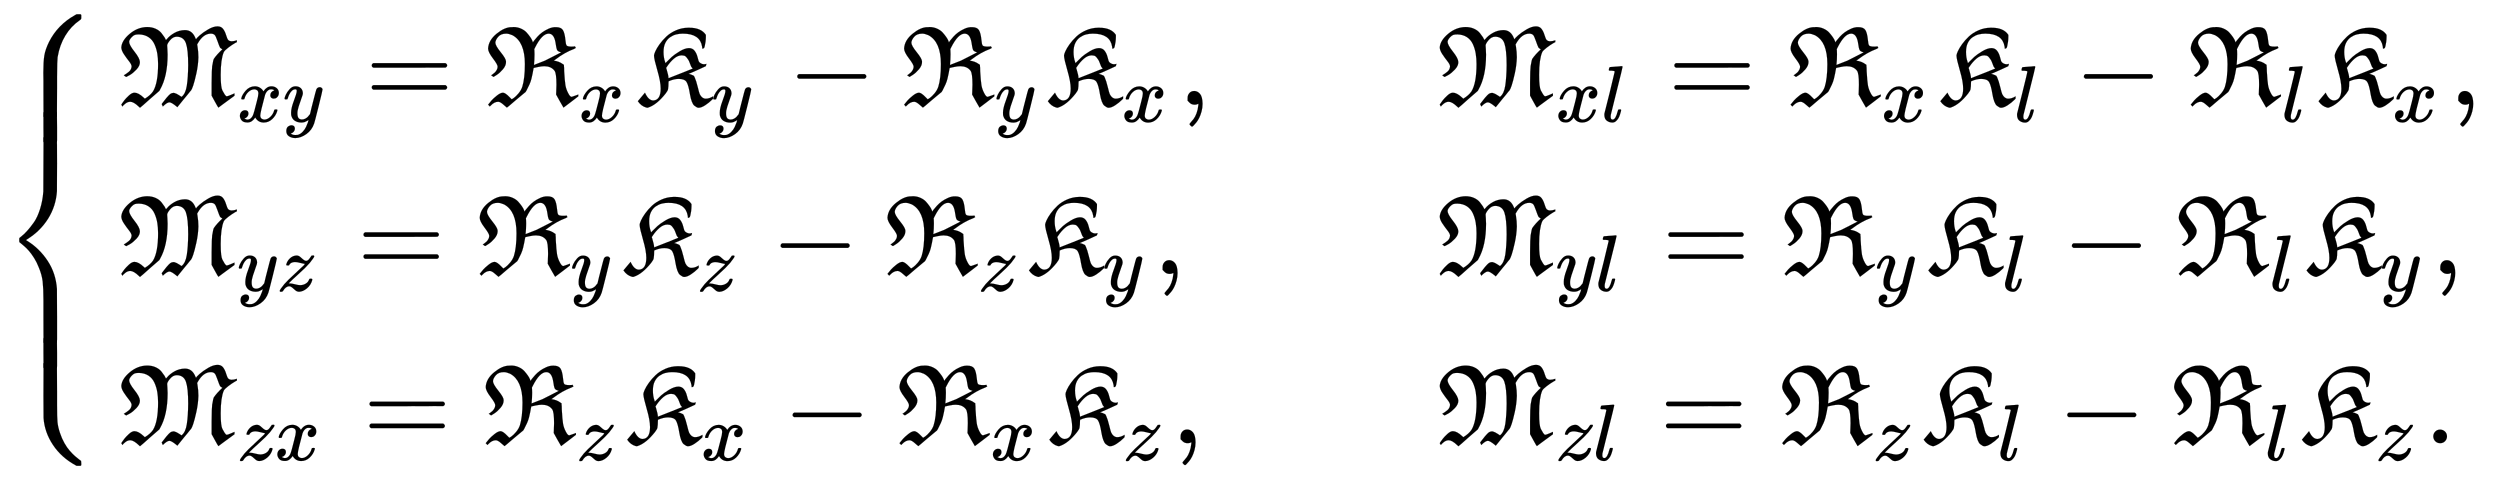 <svg xmlns:xlink="http://www.w3.org/1999/xlink" width="51.307ex" height="9.843ex" style="vertical-align: -4.338ex;" viewBox="0 -2370 22090.5 4237.8" role="img" focusable="false" xmlns="http://www.w3.org/2000/svg" aria-labelledby="MathJax-SVG-1-Title">
<title id="MathJax-SVG-1-Title">{\displaystyle \left\{{\begin{array}{lll}{\mathfrak {M}}_{xy}={\mathfrak {R}}_{x}{\mathfrak {K}}_{y}-{\mathfrak {R}}_{y}{\mathfrak {K}}_{x},&amp;&amp;{\mathfrak {M}}_{xl}={\mathfrak {R}}_{x}{\mathfrak {K}}_{l}-{\mathfrak {R}}_{l}{\mathfrak {K}}_{x},\\{\mathfrak {M}}_{yz}={\mathfrak {R}}_{y}{\mathfrak {K}}_{z}-{\mathfrak {R}}_{z}{\mathfrak {K}}_{y},&amp;&amp;{\mathfrak {M}}_{yl}={\mathfrak {R}}_{y}{\mathfrak {K}}_{l}-{\mathfrak {R}}_{l}{\mathfrak {K}}_{y},\\{\mathfrak {M}}_{zx}={\mathfrak {R}}_{z}{\mathfrak {K}}_{x}-{\mathfrak {R}}_{x}{\mathfrak {K}}_{z},&amp;&amp;{\mathfrak {M}}_{zl}={\mathfrak {R}}_{z}{\mathfrak {K}}_{l}-{\mathfrak {R}}_{l}{\mathfrak {K}}_{z}.\end{array}}\right.}</title>
<defs aria-hidden="true">
<path stroke-width="1" id="E1-MJMAIN-7B" d="M434 -231Q434 -244 428 -250H410Q281 -250 230 -184Q225 -177 222 -172T217 -161T213 -148T211 -133T210 -111T209 -84T209 -47T209 0Q209 21 209 53Q208 142 204 153Q203 154 203 155Q189 191 153 211T82 231Q71 231 68 234T65 250T68 266T82 269Q116 269 152 289T203 345Q208 356 208 377T209 529V579Q209 634 215 656T244 698Q270 724 324 740Q361 748 377 749Q379 749 390 749T408 750H428Q434 744 434 732Q434 719 431 716Q429 713 415 713Q362 710 332 689T296 647Q291 634 291 499V417Q291 370 288 353T271 314Q240 271 184 255L170 250L184 245Q202 239 220 230T262 196T290 137Q291 131 291 1Q291 -134 296 -147Q306 -174 339 -192T415 -213Q429 -213 431 -216Q434 -219 434 -231Z"></path>
<path stroke-width="1" id="E1-MJFRAK-4D" d="M687 578Q690 586 719 612T794 665T877 692Q909 692 926 670T953 614T973 570Q983 561 1000 560Q1023 560 1048 569V553L1034 546Q1003 528 972 504T933 466Q905 403 905 264Q905 205 909 172T920 126T940 91Q951 74 959 74T997 87L1027 100V79L956 27Q940 15 922 2T894 -19L885 -26Q883 -26 854 27L825 80V192Q826 314 830 341Q831 345 833 356Q840 398 844 404Q871 444 920 489L917 491Q914 493 911 495T903 501T898 508Q893 516 877 562T852 616Q840 628 818 628Q751 628 702 541L697 532L700 515Q708 467 708 419Q706 348 690 276T662 169T643 126L634 116Q626 105 611 87T581 51L522 -22L514 -15Q470 21 452 21Q431 21 394 -16L384 5L386 9L426 60Q449 87 460 95T486 104Q487 104 491 104T497 103Q514 99 541 81L559 69Q595 96 606 169T618 350Q618 486 598 543T517 601Q484 601 458 570T432 523Q432 516 434 492T436 443Q436 250 369 133L363 122L280 50Q207 -16 192 -27L182 -18Q136 26 106 26Q83 26 62 9T37 -16L27 0L33 10Q41 22 54 39T94 81T143 106Q178 106 225 62L235 53Q283 82 307 117Q352 190 352 359Q352 408 345 451T320 534T267 597T183 621Q159 621 147 617T120 598Q97 574 96 556Q96 528 143 469T191 377T161 311T102 262T70 245Q69 245 59 252T49 260L56 264Q63 268 73 275T94 291T111 312T118 338Q118 355 95 384T50 446T27 506Q31 567 101 626T255 686Q297 686 330 671T382 632T409 595T421 572V571L430 580Q454 610 496 634T588 659H590Q655 659 683 585L687 578Z"></path>
<path stroke-width="1" id="E1-MJMATHI-78" d="M52 289Q59 331 106 386T222 442Q257 442 286 424T329 379Q371 442 430 442Q467 442 494 420T522 361Q522 332 508 314T481 292T458 288Q439 288 427 299T415 328Q415 374 465 391Q454 404 425 404Q412 404 406 402Q368 386 350 336Q290 115 290 78Q290 50 306 38T341 26Q378 26 414 59T463 140Q466 150 469 151T485 153H489Q504 153 504 145Q504 144 502 134Q486 77 440 33T333 -11Q263 -11 227 52Q186 -10 133 -10H127Q78 -10 57 16T35 71Q35 103 54 123T99 143Q142 143 142 101Q142 81 130 66T107 46T94 41L91 40Q91 39 97 36T113 29T132 26Q168 26 194 71Q203 87 217 139T245 247T261 313Q266 340 266 352Q266 380 251 392T217 404Q177 404 142 372T93 290Q91 281 88 280T72 278H58Q52 284 52 289Z"></path>
<path stroke-width="1" id="E1-MJMATHI-79" d="M21 287Q21 301 36 335T84 406T158 442Q199 442 224 419T250 355Q248 336 247 334Q247 331 231 288T198 191T182 105Q182 62 196 45T238 27Q261 27 281 38T312 61T339 94Q339 95 344 114T358 173T377 247Q415 397 419 404Q432 431 462 431Q475 431 483 424T494 412T496 403Q496 390 447 193T391 -23Q363 -106 294 -155T156 -205Q111 -205 77 -183T43 -117Q43 -95 50 -80T69 -58T89 -48T106 -45Q150 -45 150 -87Q150 -107 138 -122T115 -142T102 -147L99 -148Q101 -153 118 -160T152 -167H160Q177 -167 186 -165Q219 -156 247 -127T290 -65T313 -9T321 21L315 17Q309 13 296 6T270 -6Q250 -11 231 -11Q185 -11 150 11T104 82Q103 89 103 113Q103 170 138 262T173 379Q173 380 173 381Q173 390 173 393T169 400T158 404H154Q131 404 112 385T82 344T65 302T57 280Q55 278 41 278H27Q21 284 21 287Z"></path>
<path stroke-width="1" id="E1-MJMAIN-3D" d="M56 347Q56 360 70 367H707Q722 359 722 347Q722 336 708 328L390 327H72Q56 332 56 347ZM56 153Q56 168 72 173H708Q722 163 722 153Q722 140 707 133H70Q56 140 56 153Z"></path>
<path stroke-width="1" id="E1-MJFRAK-52" d="M27 496Q31 569 102 627T234 685Q236 685 241 685T251 686Q287 686 318 672T367 638T399 598T418 564L423 550Q424 554 434 567T463 601T505 639T561 671T626 685Q672 685 688 659T710 572Q713 533 721 523T766 513Q781 513 787 514T794 516Q796 512 798 509T801 504T802 501T787 493Q702 461 624 401L607 389Q655 383 688 358L697 352V342Q699 330 699 297Q704 209 710 173T734 103Q751 69 765 69Q769 69 806 83L824 90V74Q823 73 759 24T693 -26Q692 -26 660 32L628 90L629 111Q631 159 631 177Q631 278 614 300Q584 340 523 340Q500 340 467 333T431 325Q429 325 429 322Q428 321 426 308T420 275T410 230T392 178T366 125L358 112L342 99Q306 70 269 38T213 -10T193 -26Q192 -26 163 0T116 26Q82 26 50 -8L42 -16L35 -8L27 0L35 10Q43 21 58 38T104 80T158 106Q179 106 218 65L235 48Q238 48 255 60T295 99T329 158Q352 231 352 359Q352 555 242 614Q210 628 187 628Q140 628 116 600T91 548Q91 522 138 464T185 382V376Q185 345 158 313T103 263L76 246Q74 244 64 253L54 260L65 267Q91 285 100 302Q111 318 111 337Q111 355 69 410T27 496ZM562 628Q504 628 443 507L435 491L436 479Q437 471 437 446Q437 396 432 351L529 389L602 426Q673 462 673 463H672Q644 470 637 483T622 553Q608 628 562 628Z"></path>
<path stroke-width="1" id="E1-MJFRAK-4B" d="M154 37Q219 41 219 142Q219 203 190 302T160 434Q160 445 172 472T209 534T269 602T354 657T460 680H472Q576 680 618 617V599Q618 578 615 555T608 517T602 501Q596 495 587 495Q586 495 586 499Q586 500 586 505T585 513Q567 628 415 628Q384 628 356 621T302 596T260 546T244 466Q244 416 258 377L261 367L276 382Q294 401 317 422T386 471T468 500Q500 500 518 477T544 422T554 386Q555 382 560 376T576 364T601 357Q612 357 623 361Q623 360 621 351T617 340L541 305L465 272Q469 271 476 270T488 266T502 260L512 255L519 242Q533 211 546 157T564 93Q584 53 617 53Q649 53 682 74V54L675 46Q646 17 612 -5T554 -27Q546 -27 538 -23T517 -9T494 28T478 91Q465 172 448 200T378 228Q337 228 289 207L288 196Q288 160 284 138Q283 125 262 98Q185 1 112 -24L102 -27L91 -25Q47 -13 17 31Q17 33 49 69L80 106Q111 37 154 37ZM421 434Q411 436 405 436Q370 436 336 407T275 337L267 325L271 313Q288 257 288 234Q289 234 395 276T502 319Q501 320 499 323T493 330T485 345T475 371Q473 378 468 388T449 416T421 434Z"></path>
<path stroke-width="1" id="E1-MJMAIN-2212" d="M84 237T84 250T98 270H679Q694 262 694 250T679 230H98Q84 237 84 250Z"></path>
<path stroke-width="1" id="E1-MJMAIN-2C" d="M78 35T78 60T94 103T137 121Q165 121 187 96T210 8Q210 -27 201 -60T180 -117T154 -158T130 -185T117 -194Q113 -194 104 -185T95 -172Q95 -168 106 -156T131 -126T157 -76T173 -3V9L172 8Q170 7 167 6T161 3T152 1T140 0Q113 0 96 17Z"></path>
<path stroke-width="1" id="E1-MJMATHI-6C" d="M117 59Q117 26 142 26Q179 26 205 131Q211 151 215 152Q217 153 225 153H229Q238 153 241 153T246 151T248 144Q247 138 245 128T234 90T214 43T183 6T137 -11Q101 -11 70 11T38 85Q38 97 39 102L104 360Q167 615 167 623Q167 626 166 628T162 632T157 634T149 635T141 636T132 637T122 637Q112 637 109 637T101 638T95 641T94 647Q94 649 96 661Q101 680 107 682T179 688Q194 689 213 690T243 693T254 694Q266 694 266 686Q266 675 193 386T118 83Q118 81 118 75T117 65V59Z"></path>
<path stroke-width="1" id="E1-MJMATHI-7A" d="M347 338Q337 338 294 349T231 360Q211 360 197 356T174 346T162 335T155 324L153 320Q150 317 138 317Q117 317 117 325Q117 330 120 339Q133 378 163 406T229 440Q241 442 246 442Q271 442 291 425T329 392T367 375Q389 375 411 408T434 441Q435 442 449 442H462Q468 436 468 434Q468 430 463 420T449 399T432 377T418 358L411 349Q368 298 275 214T160 106L148 94L163 93Q185 93 227 82T290 71Q328 71 360 90T402 140Q406 149 409 151T424 153Q443 153 443 143Q443 138 442 134Q425 72 376 31T278 -11Q252 -11 232 6T193 40T155 57Q111 57 76 -3Q70 -11 59 -11H54H41Q35 -5 35 -2Q35 13 93 84Q132 129 225 214T340 322Q352 338 347 338Z"></path>
<path stroke-width="1" id="E1-MJMAIN-2E" d="M78 60Q78 84 95 102T138 120Q162 120 180 104T199 61Q199 36 182 18T139 0T96 17T78 60Z"></path>
<path stroke-width="1" id="E1-MJSZ4-23A7" d="M712 899L718 893V876V865Q718 854 704 846Q627 793 577 710T510 525Q510 524 509 521Q505 493 504 349Q504 345 504 334Q504 277 504 240Q504 -2 503 -4Q502 -8 494 -9T444 -10Q392 -10 390 -9Q387 -8 386 -5Q384 5 384 230Q384 262 384 312T383 382Q383 481 392 535T434 656Q510 806 664 892L677 899H712Z"></path>
<path stroke-width="1" id="E1-MJSZ4-23A9" d="M718 -893L712 -899H677L666 -893Q542 -825 468 -714T385 -476Q384 -466 384 -282Q384 3 385 5L389 9Q392 10 444 10Q486 10 494 9T503 4Q504 2 504 -239V-310V-366Q504 -470 508 -513T530 -609Q546 -657 569 -698T617 -767T661 -812T699 -843T717 -856T718 -876V-893Z"></path>
<path stroke-width="1" id="E1-MJSZ4-23A8" d="M389 1159Q391 1160 455 1160Q496 1160 498 1159Q501 1158 502 1155Q504 1145 504 924Q504 691 503 682Q494 549 425 439T243 259L229 250L243 241Q349 175 421 66T503 -182Q504 -191 504 -424Q504 -600 504 -629T499 -659H498Q496 -660 444 -660T390 -659Q387 -658 386 -655Q384 -645 384 -425V-282Q384 -176 377 -116T342 10Q325 54 301 92T255 155T214 196T183 222T171 232Q170 233 170 250T171 268Q171 269 191 284T240 331T300 407T354 524T383 679Q384 691 384 925Q384 1152 385 1155L389 1159Z"></path>
<path stroke-width="1" id="E1-MJSZ4-23AA" d="M384 150V266Q384 304 389 309Q391 310 455 310Q496 310 498 309Q502 308 503 298Q504 283 504 150Q504 32 504 12T499 -9H498Q496 -10 444 -10T390 -9Q386 -8 385 2Q384 17 384 150Z"></path>
</defs>
<g stroke="currentColor" fill="currentColor" stroke-width="0" transform="matrix(1 0 0 -1 0 0)" aria-hidden="true">
<g transform="translate(0,2245)">
 <use xlink:href="#E1-MJSZ4-23A7" x="0" y="-900"></use>
<g transform="translate(0,-1125.315) scale(1,0.85)">
 <use xlink:href="#E1-MJSZ4-23AA"></use>
</g>
 <use xlink:href="#E1-MJSZ4-23A8" x="0" y="-2246"></use>
<g transform="translate(0,-3120.979) scale(1,0.85)">
 <use xlink:href="#E1-MJSZ4-23AA"></use>
</g>
 <use xlink:href="#E1-MJSZ4-23A9" x="0" y="-3092"></use>
</g>
<g transform="translate(889,0)">
<g transform="translate(167,0)">
<g transform="translate(-11,0)">
<g transform="translate(0,1445)">
 <use xlink:href="#E1-MJFRAK-4D" x="0" y="0"></use>
<g transform="translate(1050,-150)">
 <use transform="scale(0.707)" xlink:href="#E1-MJMATHI-78" x="0" y="0"></use>
 <use transform="scale(0.707)" xlink:href="#E1-MJMATHI-79" x="572" y="0"></use>
</g>
 <use xlink:href="#E1-MJMAIN-3D" x="2184" y="0"></use>
<g transform="translate(3241,0)">
 <use xlink:href="#E1-MJFRAK-52" x="0" y="0"></use>
 <use transform="scale(0.707)" xlink:href="#E1-MJMATHI-78" x="1171" y="-213"></use>
</g>
<g transform="translate(4574,0)">
 <use xlink:href="#E1-MJFRAK-4B" x="0" y="0"></use>
 <use transform="scale(0.707)" xlink:href="#E1-MJMATHI-79" x="945" y="-213"></use>
</g>
 <use xlink:href="#E1-MJMAIN-2212" x="5916" y="0"></use>
<g transform="translate(6917,0)">
 <use xlink:href="#E1-MJFRAK-52" x="0" y="0"></use>
 <use transform="scale(0.707)" xlink:href="#E1-MJMATHI-79" x="1171" y="-213"></use>
</g>
<g transform="translate(8197,0)">
 <use xlink:href="#E1-MJFRAK-4B" x="0" y="0"></use>
 <use transform="scale(0.707)" xlink:href="#E1-MJMATHI-78" x="945" y="-213"></use>
</g>
 <use xlink:href="#E1-MJMAIN-2C" x="9371" y="0"></use>
</g>
<g transform="translate(0,-50)">
 <use xlink:href="#E1-MJFRAK-4D" x="0" y="0"></use>
<g transform="translate(1050,-150)">
 <use transform="scale(0.707)" xlink:href="#E1-MJMATHI-79" x="0" y="0"></use>
 <use transform="scale(0.707)" xlink:href="#E1-MJMATHI-7A" x="497" y="0"></use>
</g>
 <use xlink:href="#E1-MJMAIN-3D" x="2111" y="0"></use>
<g transform="translate(3167,0)">
 <use xlink:href="#E1-MJFRAK-52" x="0" y="0"></use>
 <use transform="scale(0.707)" xlink:href="#E1-MJMATHI-79" x="1171" y="-213"></use>
</g>
<g transform="translate(4447,0)">
 <use xlink:href="#E1-MJFRAK-4B" x="0" y="0"></use>
 <use transform="scale(0.707)" xlink:href="#E1-MJMATHI-7A" x="945" y="-213"></use>
</g>
 <use xlink:href="#E1-MJMAIN-2212" x="5769" y="0"></use>
<g transform="translate(6770,0)">
 <use xlink:href="#E1-MJFRAK-52" x="0" y="0"></use>
 <use transform="scale(0.707)" xlink:href="#E1-MJMATHI-7A" x="1171" y="-213"></use>
</g>
<g transform="translate(8030,0)">
 <use xlink:href="#E1-MJFRAK-4B" x="0" y="0"></use>
 <use transform="scale(0.707)" xlink:href="#E1-MJMATHI-79" x="945" y="-213"></use>
</g>
 <use xlink:href="#E1-MJMAIN-2C" x="9150" y="0"></use>
</g>
<g transform="translate(0,-1546)">
 <use xlink:href="#E1-MJFRAK-4D" x="0" y="0"></use>
<g transform="translate(1050,-150)">
 <use transform="scale(0.707)" xlink:href="#E1-MJMATHI-7A" x="0" y="0"></use>
 <use transform="scale(0.707)" xlink:href="#E1-MJMATHI-78" x="468" y="0"></use>
</g>
 <use xlink:href="#E1-MJMAIN-3D" x="2164" y="0"></use>
<g transform="translate(3220,0)">
 <use xlink:href="#E1-MJFRAK-52" x="0" y="0"></use>
 <use transform="scale(0.707)" xlink:href="#E1-MJMATHI-7A" x="1171" y="-213"></use>
</g>
<g transform="translate(4480,0)">
 <use xlink:href="#E1-MJFRAK-4B" x="0" y="0"></use>
 <use transform="scale(0.707)" xlink:href="#E1-MJMATHI-78" x="945" y="-213"></use>
</g>
 <use xlink:href="#E1-MJMAIN-2212" x="5875" y="0"></use>
<g transform="translate(6876,0)">
 <use xlink:href="#E1-MJFRAK-52" x="0" y="0"></use>
 <use transform="scale(0.707)" xlink:href="#E1-MJMATHI-78" x="1171" y="-213"></use>
</g>
<g transform="translate(8210,0)">
 <use xlink:href="#E1-MJFRAK-4B" x="0" y="0"></use>
 <use transform="scale(0.707)" xlink:href="#E1-MJMATHI-7A" x="945" y="-213"></use>
</g>
 <use xlink:href="#E1-MJMAIN-2C" x="9309" y="0"></use>
</g>
</g>
<g transform="translate(11639,0)">
<g transform="translate(0,1445)">
 <use xlink:href="#E1-MJFRAK-4D" x="0" y="0"></use>
<g transform="translate(1050,-150)">
 <use transform="scale(0.707)" xlink:href="#E1-MJMATHI-78" x="0" y="0"></use>
 <use transform="scale(0.707)" xlink:href="#E1-MJMATHI-6C" x="572" y="0"></use>
</g>
 <use xlink:href="#E1-MJMAIN-3D" x="2044" y="0"></use>
<g transform="translate(3100,0)">
 <use xlink:href="#E1-MJFRAK-52" x="0" y="0"></use>
 <use transform="scale(0.707)" xlink:href="#E1-MJMATHI-78" x="1171" y="-213"></use>
</g>
<g transform="translate(4433,0)">
 <use xlink:href="#E1-MJFRAK-4B" x="0" y="0"></use>
 <use transform="scale(0.707)" xlink:href="#E1-MJMATHI-6C" x="945" y="-213"></use>
</g>
 <use xlink:href="#E1-MJMAIN-2212" x="5635" y="0"></use>
<g transform="translate(6636,0)">
 <use xlink:href="#E1-MJFRAK-52" x="0" y="0"></use>
 <use transform="scale(0.707)" xlink:href="#E1-MJMATHI-6C" x="1171" y="-213"></use>
</g>
<g transform="translate(7775,0)">
 <use xlink:href="#E1-MJFRAK-4B" x="0" y="0"></use>
 <use transform="scale(0.707)" xlink:href="#E1-MJMATHI-78" x="945" y="-213"></use>
</g>
 <use xlink:href="#E1-MJMAIN-2C" x="8949" y="0"></use>
</g>
<g transform="translate(0,-50)">
 <use xlink:href="#E1-MJFRAK-4D" x="0" y="0"></use>
<g transform="translate(1050,-150)">
 <use transform="scale(0.707)" xlink:href="#E1-MJMATHI-79" x="0" y="0"></use>
 <use transform="scale(0.707)" xlink:href="#E1-MJMATHI-6C" x="497" y="0"></use>
</g>
 <use xlink:href="#E1-MJMAIN-3D" x="1991" y="0"></use>
<g transform="translate(3047,0)">
 <use xlink:href="#E1-MJFRAK-52" x="0" y="0"></use>
 <use transform="scale(0.707)" xlink:href="#E1-MJMATHI-79" x="1171" y="-213"></use>
</g>
<g transform="translate(4327,0)">
 <use xlink:href="#E1-MJFRAK-4B" x="0" y="0"></use>
 <use transform="scale(0.707)" xlink:href="#E1-MJMATHI-6C" x="945" y="-213"></use>
</g>
 <use xlink:href="#E1-MJMAIN-2212" x="5529" y="0"></use>
<g transform="translate(6530,0)">
 <use xlink:href="#E1-MJFRAK-52" x="0" y="0"></use>
 <use transform="scale(0.707)" xlink:href="#E1-MJMATHI-6C" x="1171" y="-213"></use>
</g>
<g transform="translate(7669,0)">
 <use xlink:href="#E1-MJFRAK-4B" x="0" y="0"></use>
 <use transform="scale(0.707)" xlink:href="#E1-MJMATHI-79" x="945" y="-213"></use>
</g>
 <use xlink:href="#E1-MJMAIN-2C" x="8790" y="0"></use>
</g>
<g transform="translate(0,-1546)">
 <use xlink:href="#E1-MJFRAK-4D" x="0" y="0"></use>
<g transform="translate(1050,-150)">
 <use transform="scale(0.707)" xlink:href="#E1-MJMATHI-7A" x="0" y="0"></use>
 <use transform="scale(0.707)" xlink:href="#E1-MJMATHI-6C" x="468" y="0"></use>
</g>
 <use xlink:href="#E1-MJMAIN-3D" x="1970" y="0"></use>
<g transform="translate(3026,0)">
 <use xlink:href="#E1-MJFRAK-52" x="0" y="0"></use>
 <use transform="scale(0.707)" xlink:href="#E1-MJMATHI-7A" x="1171" y="-213"></use>
</g>
<g transform="translate(4286,0)">
 <use xlink:href="#E1-MJFRAK-4B" x="0" y="0"></use>
 <use transform="scale(0.707)" xlink:href="#E1-MJMATHI-6C" x="945" y="-213"></use>
</g>
 <use xlink:href="#E1-MJMAIN-2212" x="5488" y="0"></use>
<g transform="translate(6489,0)">
 <use xlink:href="#E1-MJFRAK-52" x="0" y="0"></use>
 <use transform="scale(0.707)" xlink:href="#E1-MJMATHI-6C" x="1171" y="-213"></use>
</g>
<g transform="translate(7628,0)">
 <use xlink:href="#E1-MJFRAK-4B" x="0" y="0"></use>
 <use transform="scale(0.707)" xlink:href="#E1-MJMATHI-7A" x="945" y="-213"></use>
</g>
 <use xlink:href="#E1-MJMAIN-2E" x="8728" y="0"></use>
</g>
</g>
</g>
</g>
</g>
</svg>